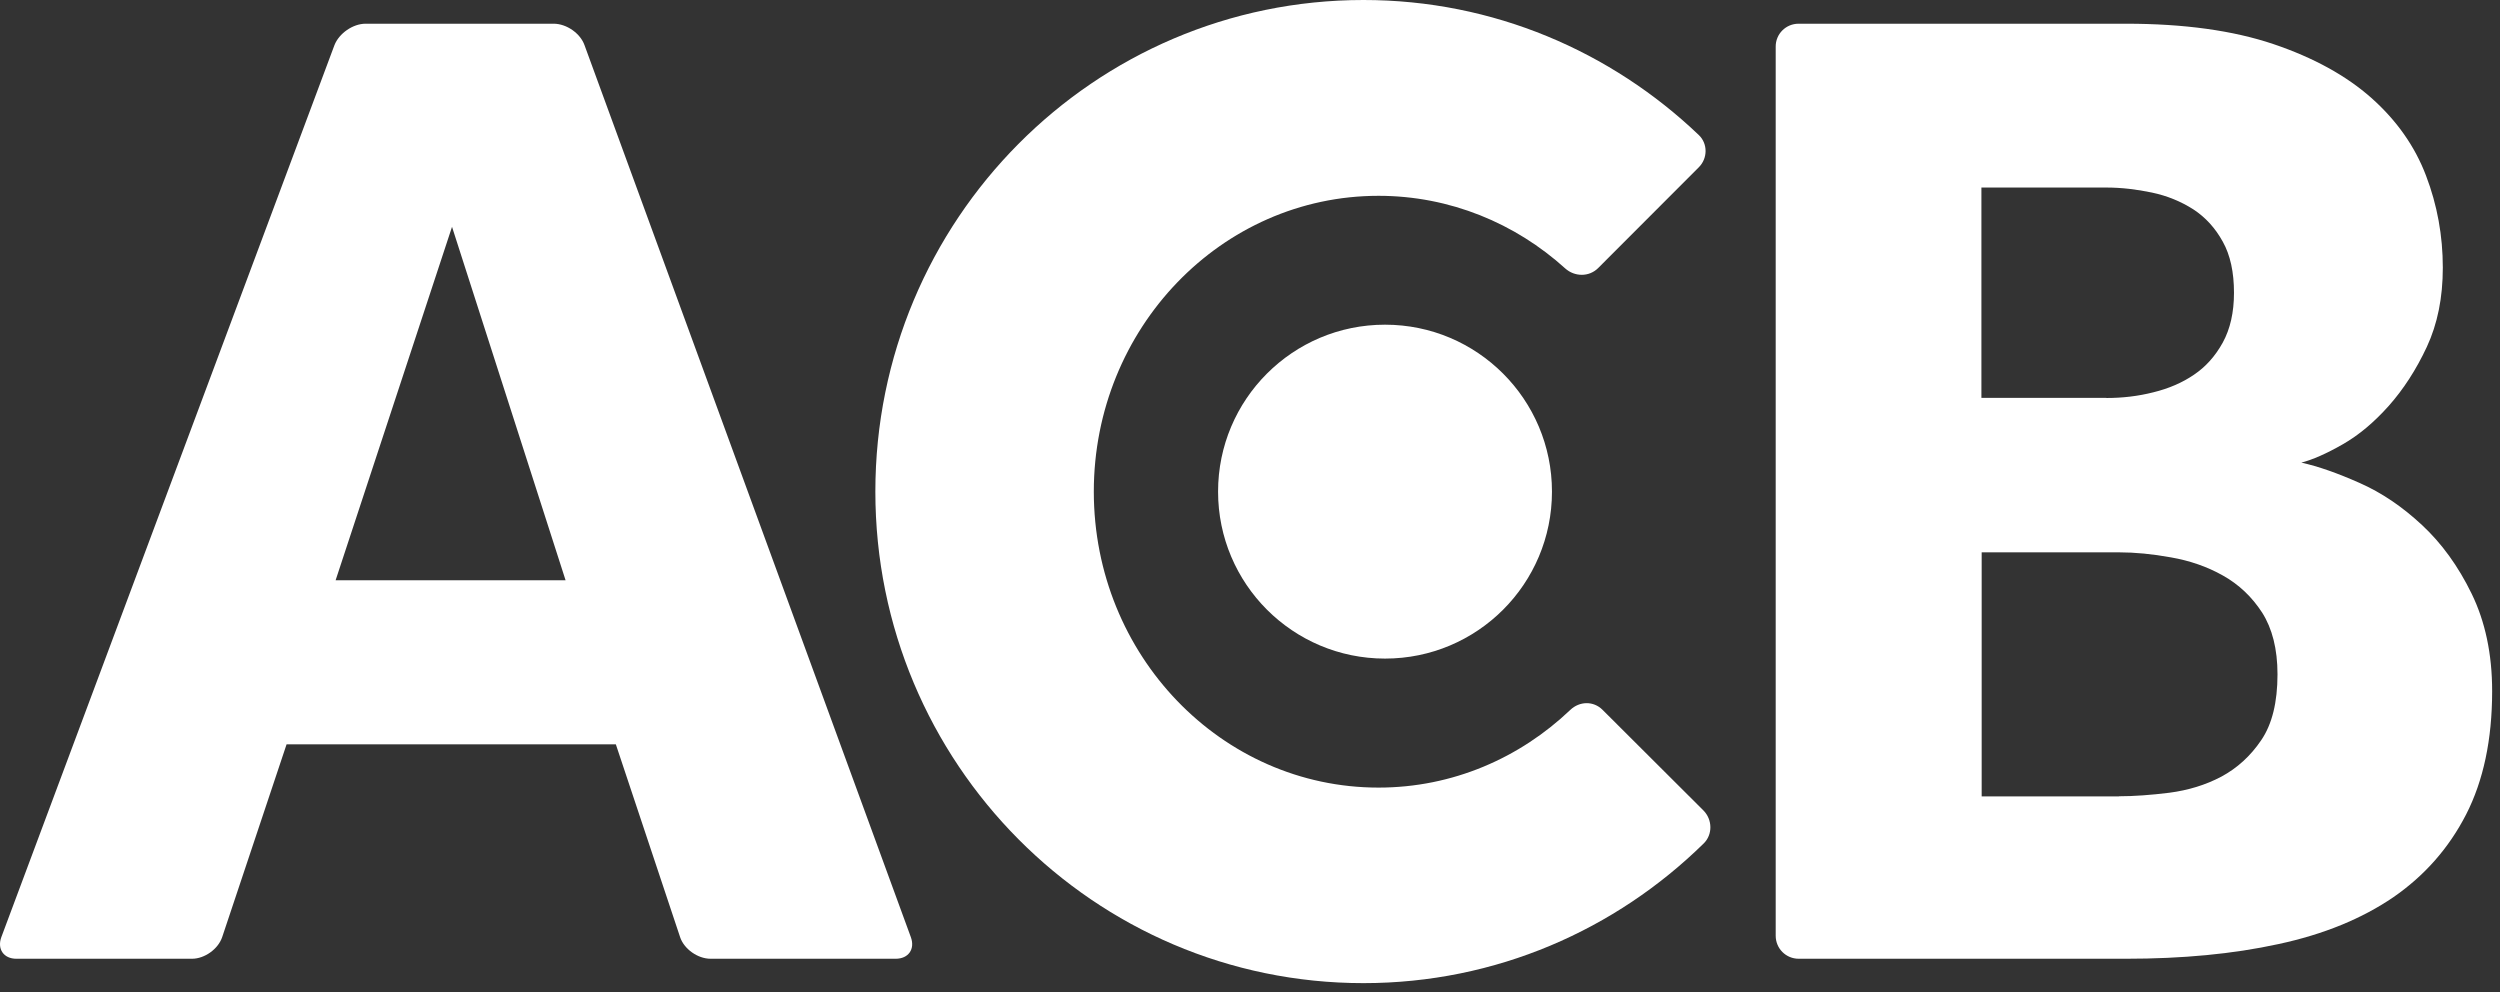 <svg width="126" height="50" viewBox="0 0 126 50" fill="none" xmlns="http://www.w3.org/2000/svg">
<rect x="0" y="0" width="126" height="50" fill="#333333" stroke="none"/>
<path d="M18.424 1.195H27.904C28.553 1.195 29.25 1.68 29.461 2.281L45.908 47.235C46.126 47.836 45.785 48.321 45.143 48.321H35.813C35.164 48.321 34.474 47.829 34.276 47.228L31.039 37.516H14.443L11.199 47.228C10.994 47.836 10.311 48.321 9.676 48.321H0.824C0.189 48.321 -0.152 47.836 0.066 47.235L16.854 2.281C17.086 1.68 17.789 1.195 18.424 1.195ZM28.505 29.245L22.782 11.433L16.915 29.245H28.505Z" fill="white"/>
<path d="M90.649 1.195H107.15C110.073 1.195 112.546 1.537 114.574 2.22C116.596 2.903 118.248 3.811 119.519 4.938C120.789 6.065 121.711 7.376 122.271 8.851C122.838 10.334 123.118 11.884 123.118 13.489C123.118 14.998 122.852 16.323 122.312 17.484C121.773 18.639 121.131 19.622 120.4 20.448C119.669 21.268 118.897 21.924 118.071 22.395C117.251 22.866 116.555 23.167 115.988 23.317C116.835 23.501 117.818 23.85 118.925 24.341C120.038 24.833 121.076 25.537 122.066 26.459C123.057 27.381 123.897 28.535 124.573 29.928C125.249 31.315 125.604 32.947 125.604 34.832C125.604 37.284 125.16 39.353 124.293 41.047C123.419 42.748 122.196 44.134 120.625 45.22C119.041 46.299 117.122 47.091 114.827 47.583C112.539 48.082 109.991 48.321 107.157 48.321H90.656C90.014 48.321 89.495 47.808 89.495 47.16V2.356C89.488 1.714 90.007 1.195 90.649 1.195ZM106.16 20.059C106.966 20.059 107.751 19.97 108.53 19.772C109.308 19.581 109.991 19.287 110.579 18.884C111.166 18.488 111.651 17.949 112.027 17.266C112.402 16.583 112.593 15.743 112.593 14.759C112.593 13.721 112.409 12.861 112.027 12.178C111.651 11.495 111.159 10.955 110.544 10.552C109.923 10.156 109.233 9.869 108.455 9.705C107.676 9.541 106.911 9.452 106.153 9.452H99.863V20.052H106.16V20.059ZM106.795 40.132C107.553 40.132 108.4 40.07 109.336 39.954C110.278 39.831 111.159 39.565 111.958 39.142C112.757 38.711 113.427 38.103 113.966 37.304C114.513 36.505 114.786 35.392 114.786 33.985C114.786 32.708 114.519 31.677 114.014 30.878C113.495 30.078 112.839 29.457 112.033 29.006C111.234 28.555 110.353 28.255 109.411 28.091C108.468 27.92 107.601 27.838 106.802 27.838H99.876V40.139H106.795V40.132Z" fill="white"/>
<path d="M69.805 33.193C65.154 33.193 61.391 29.422 61.391 24.778C61.391 20.134 65.154 16.364 69.805 16.364C74.456 16.364 78.219 20.134 78.219 24.778C78.219 29.429 74.456 33.193 69.805 33.193Z" fill="white"/>
<path d="M79.141 35.781C76.594 38.206 73.206 39.695 69.477 39.695C61.555 39.695 55.128 33.015 55.128 24.778C55.128 16.549 61.555 9.869 69.477 9.869C73.076 9.869 76.375 11.255 78.888 13.53C79.36 13.953 80.084 13.967 80.541 13.516L85.616 8.435C86.073 7.984 86.08 7.24 85.616 6.802C81.204 2.595 75.269 0 68.719 0C55.141 0 44.118 11.091 44.118 24.778C44.118 38.458 55.141 49.55 68.719 49.55C75.398 49.55 81.436 46.859 85.868 42.508C86.326 42.058 86.306 41.313 85.862 40.856L80.767 35.774C80.309 35.317 79.606 35.337 79.141 35.781Z" fill="white"/>
</svg>
